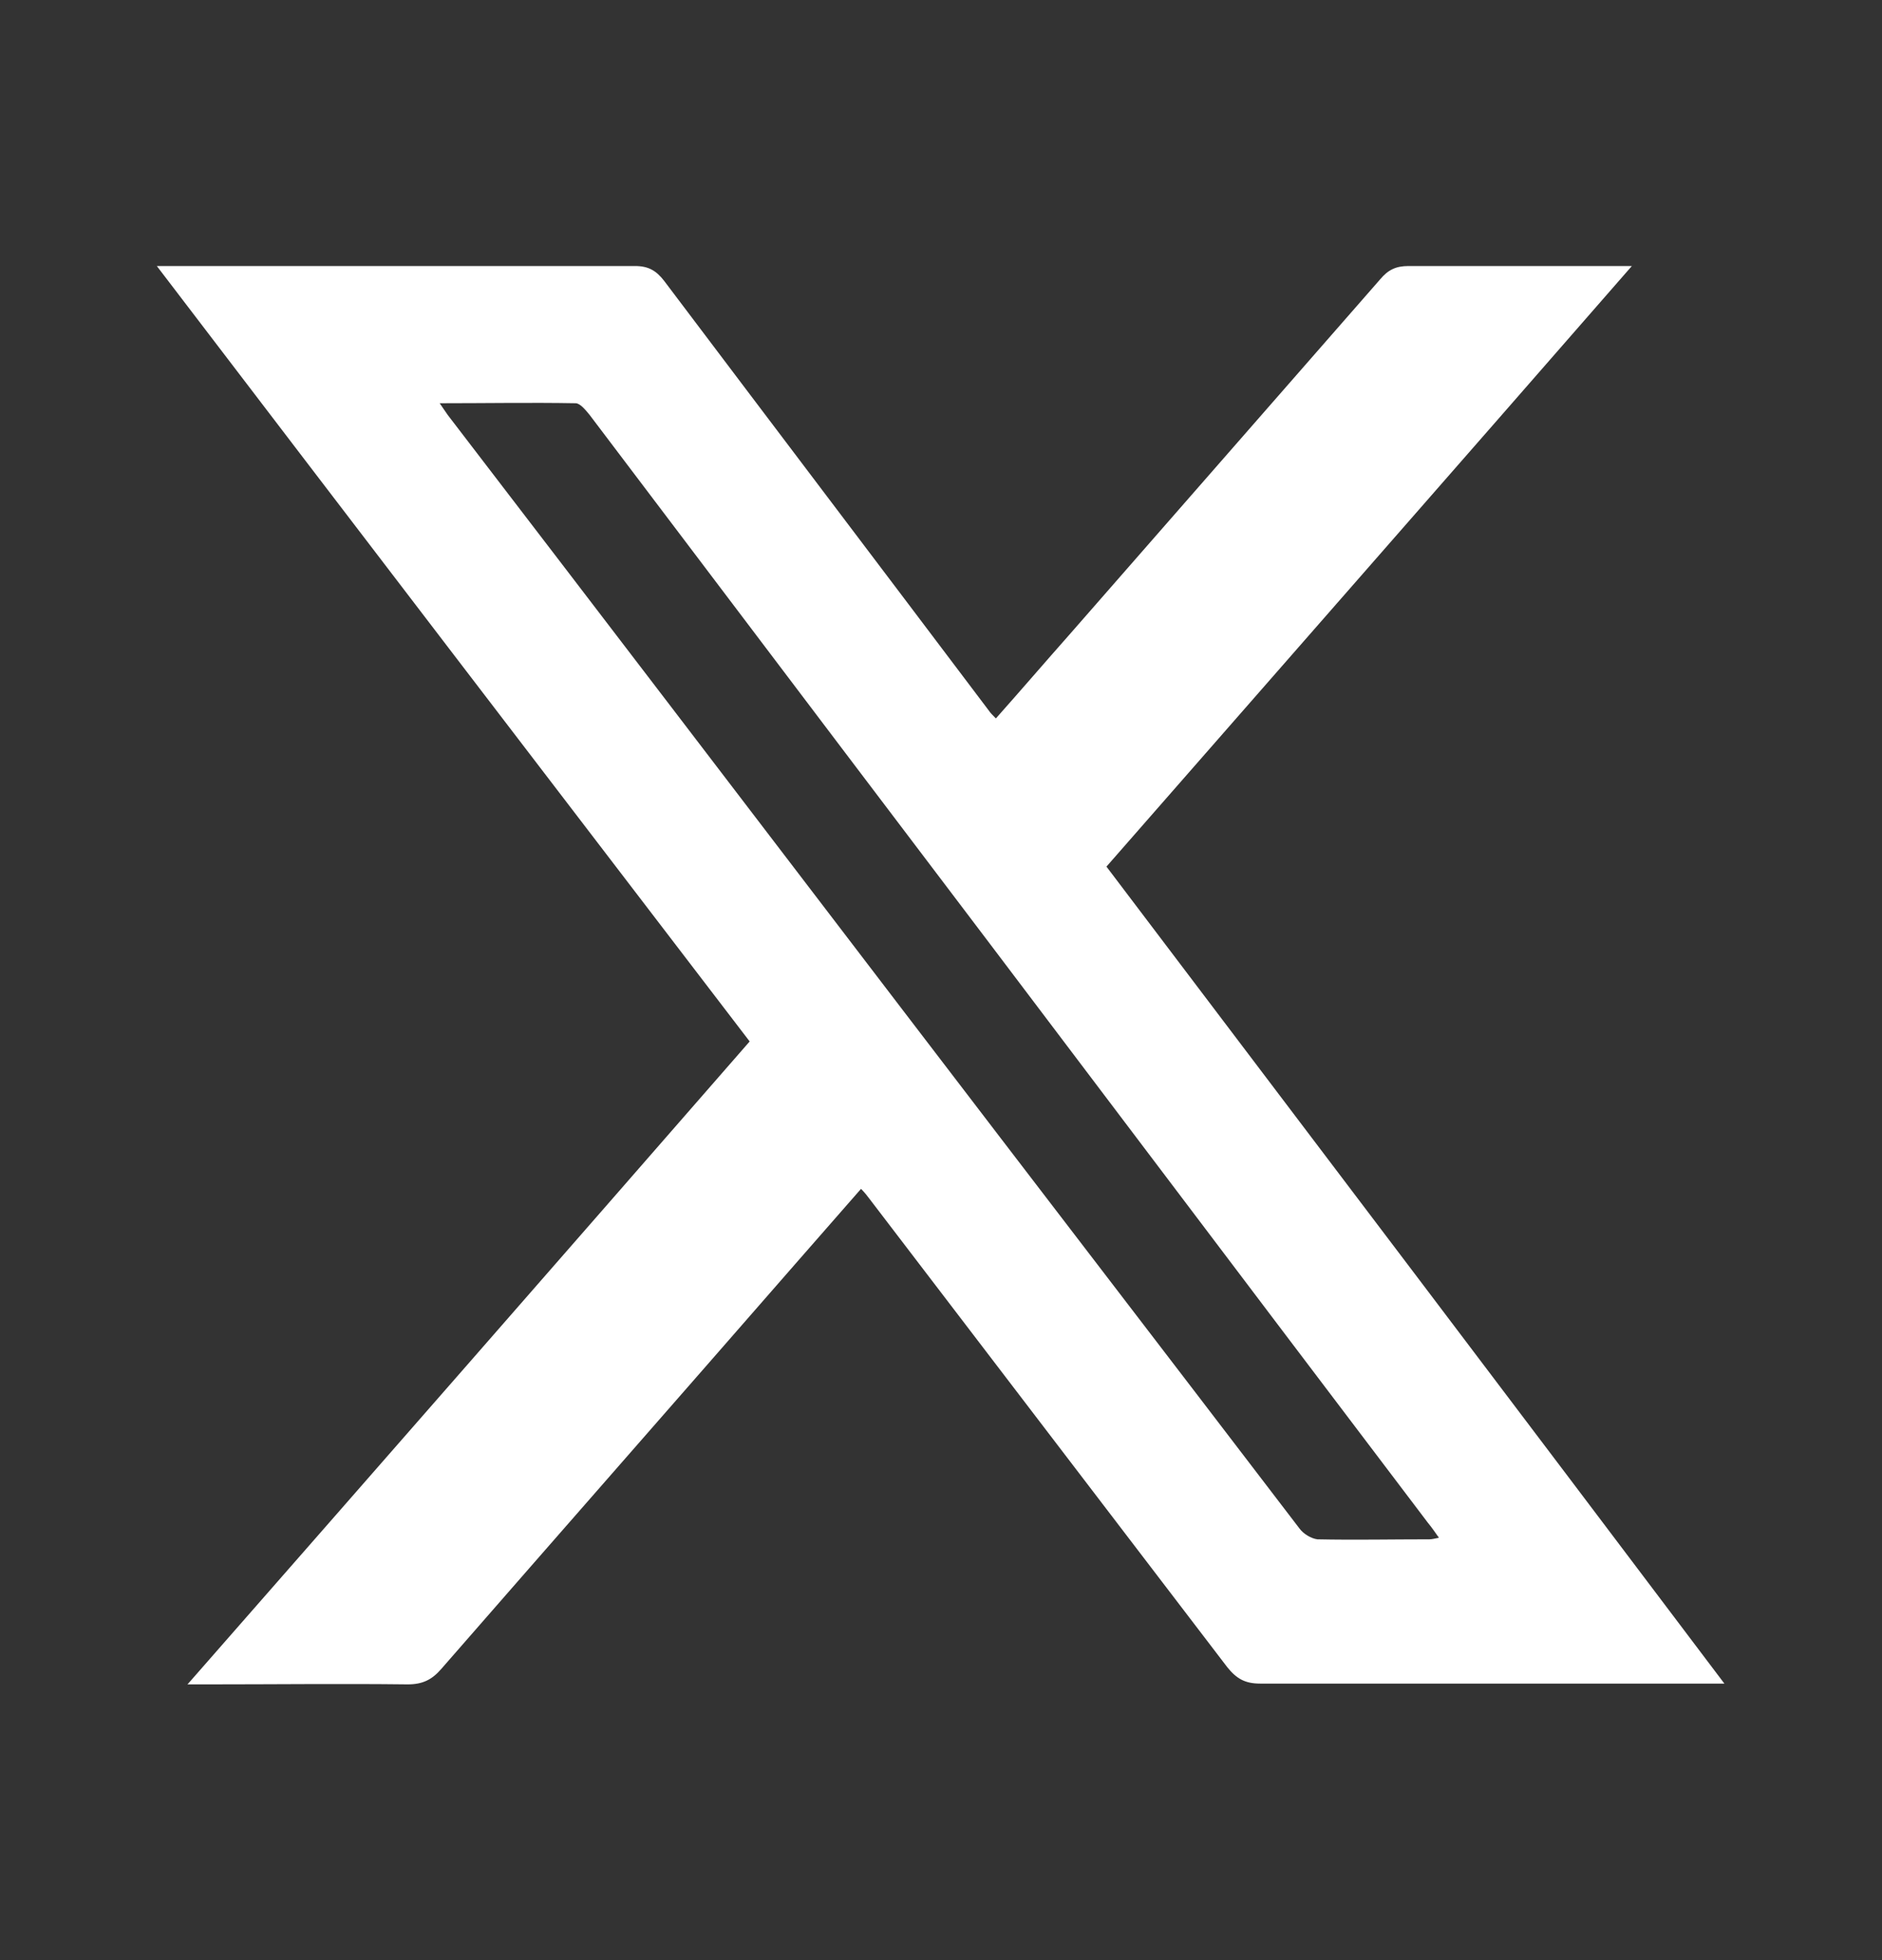 <svg width="24" height="25" viewBox="0 0 24 25" fill="none" xmlns="http://www.w3.org/2000/svg">
<rect x="0" y="0" width="24" height="25" fill="#333333" stroke="none"/>
<g id="X Icon">
<path id="Vector" d="M2.4 21.473C4.81 18.723 7.18 16.013 9.56 13.283C7.05 10.003 4.54 6.723 2 3.393C2.12 3.393 2.19 3.393 2.26 3.393C4.21 3.393 6.15 3.393 8.1 3.393C8.27 3.393 8.37 3.453 8.47 3.583C9.85 5.413 11.23 7.233 12.61 9.063C12.63 9.093 12.66 9.123 12.7 9.163C13.02 8.803 13.32 8.453 13.63 8.103C14.95 6.593 16.28 5.073 17.6 3.563C17.7 3.443 17.8 3.393 17.96 3.393C18.83 3.393 19.69 3.393 20.56 3.393H20.81C18.56 5.973 16.34 8.503 14.11 11.053C16.73 14.513 19.35 17.973 21.99 21.473H21.71C19.83 21.473 17.95 21.473 16.07 21.473C15.88 21.473 15.77 21.413 15.65 21.263C14.13 19.273 12.61 17.283 11.09 15.293C11.06 15.253 11.03 15.213 10.98 15.163C10.7 15.483 10.42 15.803 10.14 16.123C8.64 17.843 7.13 19.563 5.63 21.283C5.51 21.423 5.39 21.483 5.2 21.483C4.35 21.473 3.49 21.483 2.64 21.483C2.57 21.483 2.5 21.483 2.39 21.483L2.4 21.473ZM5.6 5.133C5.65 5.203 5.68 5.253 5.71 5.293C7.65 7.823 9.58 10.353 11.52 12.893C13.2 15.093 14.89 17.293 16.57 19.493C16.62 19.563 16.72 19.623 16.8 19.633C17.27 19.643 17.75 19.633 18.23 19.633C18.26 19.633 18.3 19.623 18.35 19.613C18.3 19.543 18.26 19.483 18.21 19.423C15.73 16.153 13.26 12.873 10.78 9.603C9.69 8.163 8.61 6.733 7.52 5.293C7.47 5.233 7.4 5.143 7.34 5.143C6.77 5.133 6.2 5.143 5.6 5.143V5.133Z" fill="white"/>
</g>
</svg>
